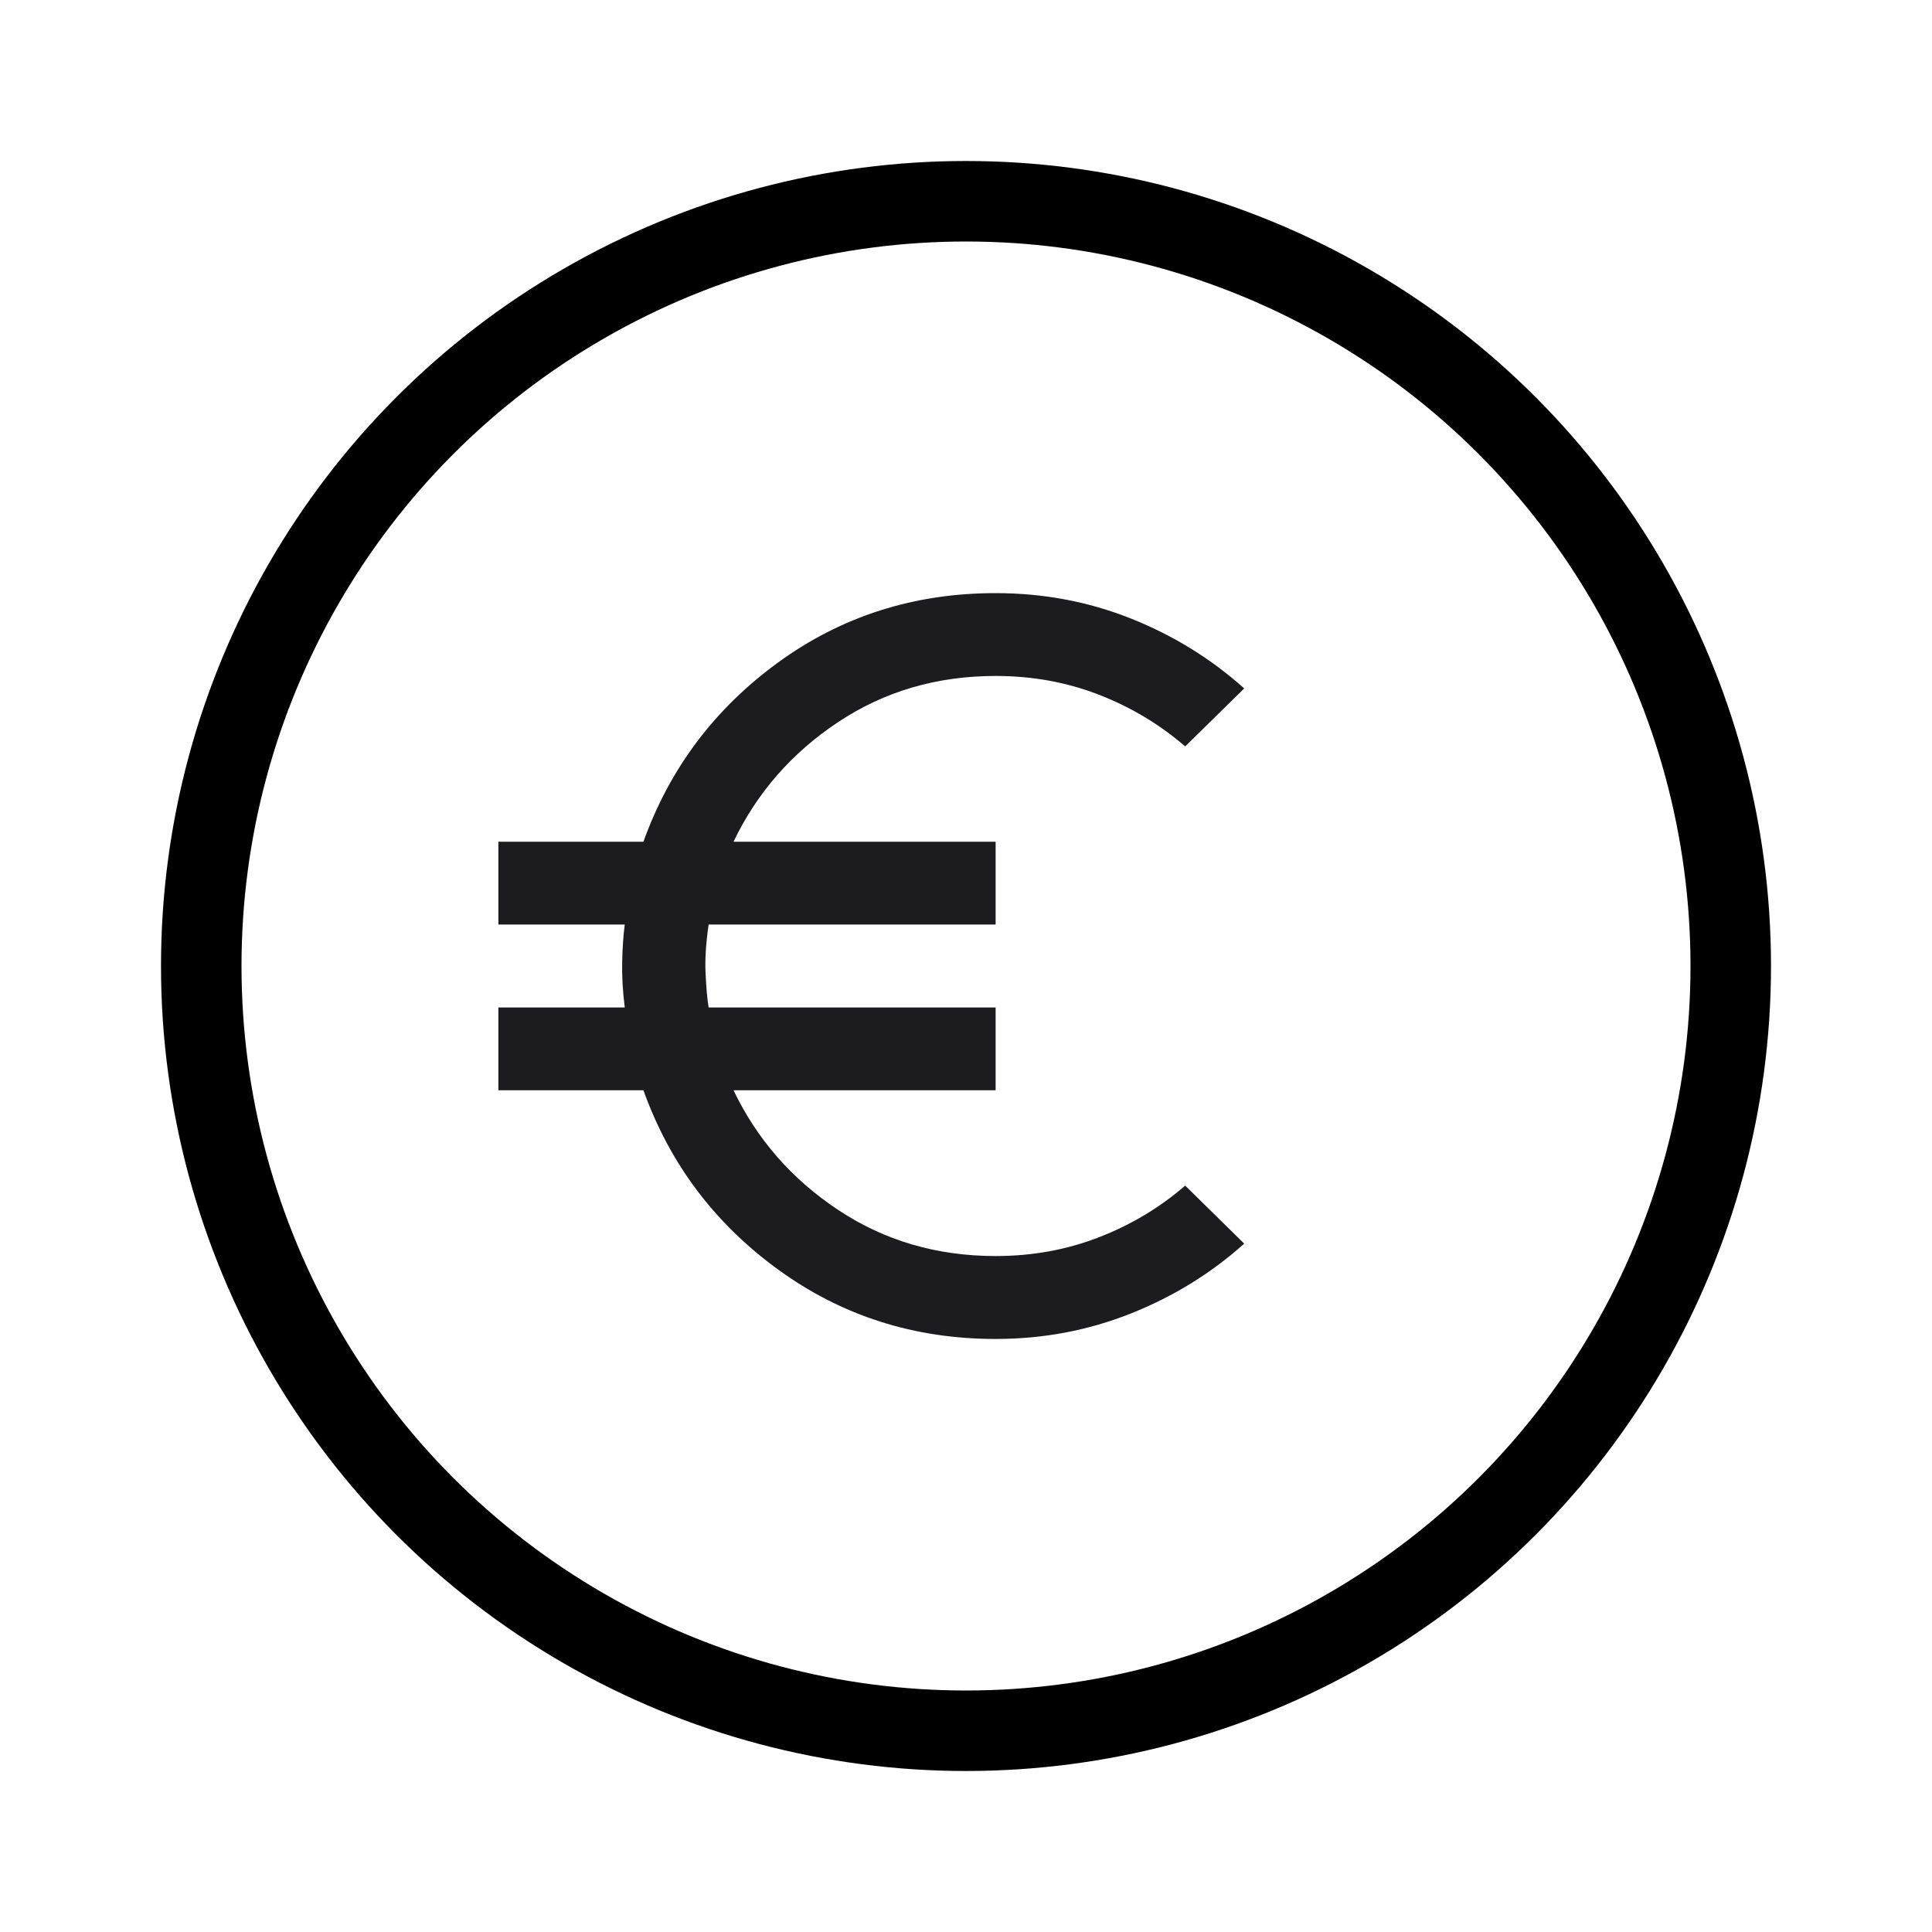 <svg width="24" height="24" viewBox="0 0 24 24" fill="none" xmlns="http://www.w3.org/2000/svg">
<circle cx="12" cy="12" r="9.5" stroke="black"/>
<mask id="mask0_647_201" style="mask-type:alpha" maskUnits="userSpaceOnUse" x="4" y="5" width="13" height="14">
<rect x="4.647" y="5.824" width="12.353" height="12.353" fill="#D9D9D9"/>
</mask>
<g mask="url(#mask0_647_201)">
<path d="M12.368 16.633C11.355 16.633 10.455 16.345 9.665 15.77C8.876 15.196 8.319 14.454 7.993 13.544H6.191V12.515H7.761C7.735 12.309 7.725 12.118 7.729 11.942C7.733 11.766 7.744 11.614 7.761 11.485H6.191V10.456H7.993C8.319 9.547 8.876 8.805 9.665 8.23C10.455 7.655 11.355 7.368 12.368 7.368C12.96 7.368 13.519 7.473 14.047 7.683C14.575 7.893 15.044 8.183 15.456 8.552L14.723 9.272C14.405 8.998 14.047 8.783 13.648 8.629C13.249 8.474 12.822 8.397 12.368 8.397C11.639 8.397 10.986 8.588 10.412 8.97C9.837 9.351 9.404 9.847 9.112 10.456H12.368V11.485H8.803C8.769 11.717 8.756 11.921 8.765 12.097C8.773 12.272 8.786 12.412 8.803 12.515H12.368V13.544H9.112C9.404 14.153 9.837 14.649 10.412 15.03C10.986 15.412 11.639 15.603 12.368 15.603C12.822 15.603 13.249 15.526 13.648 15.371C14.047 15.217 14.405 15.003 14.723 14.728L15.456 15.449C15.044 15.818 14.575 16.107 14.047 16.317C13.519 16.527 12.96 16.633 12.368 16.633Z" fill="#1C1B1F"/>
</g>
</svg>
